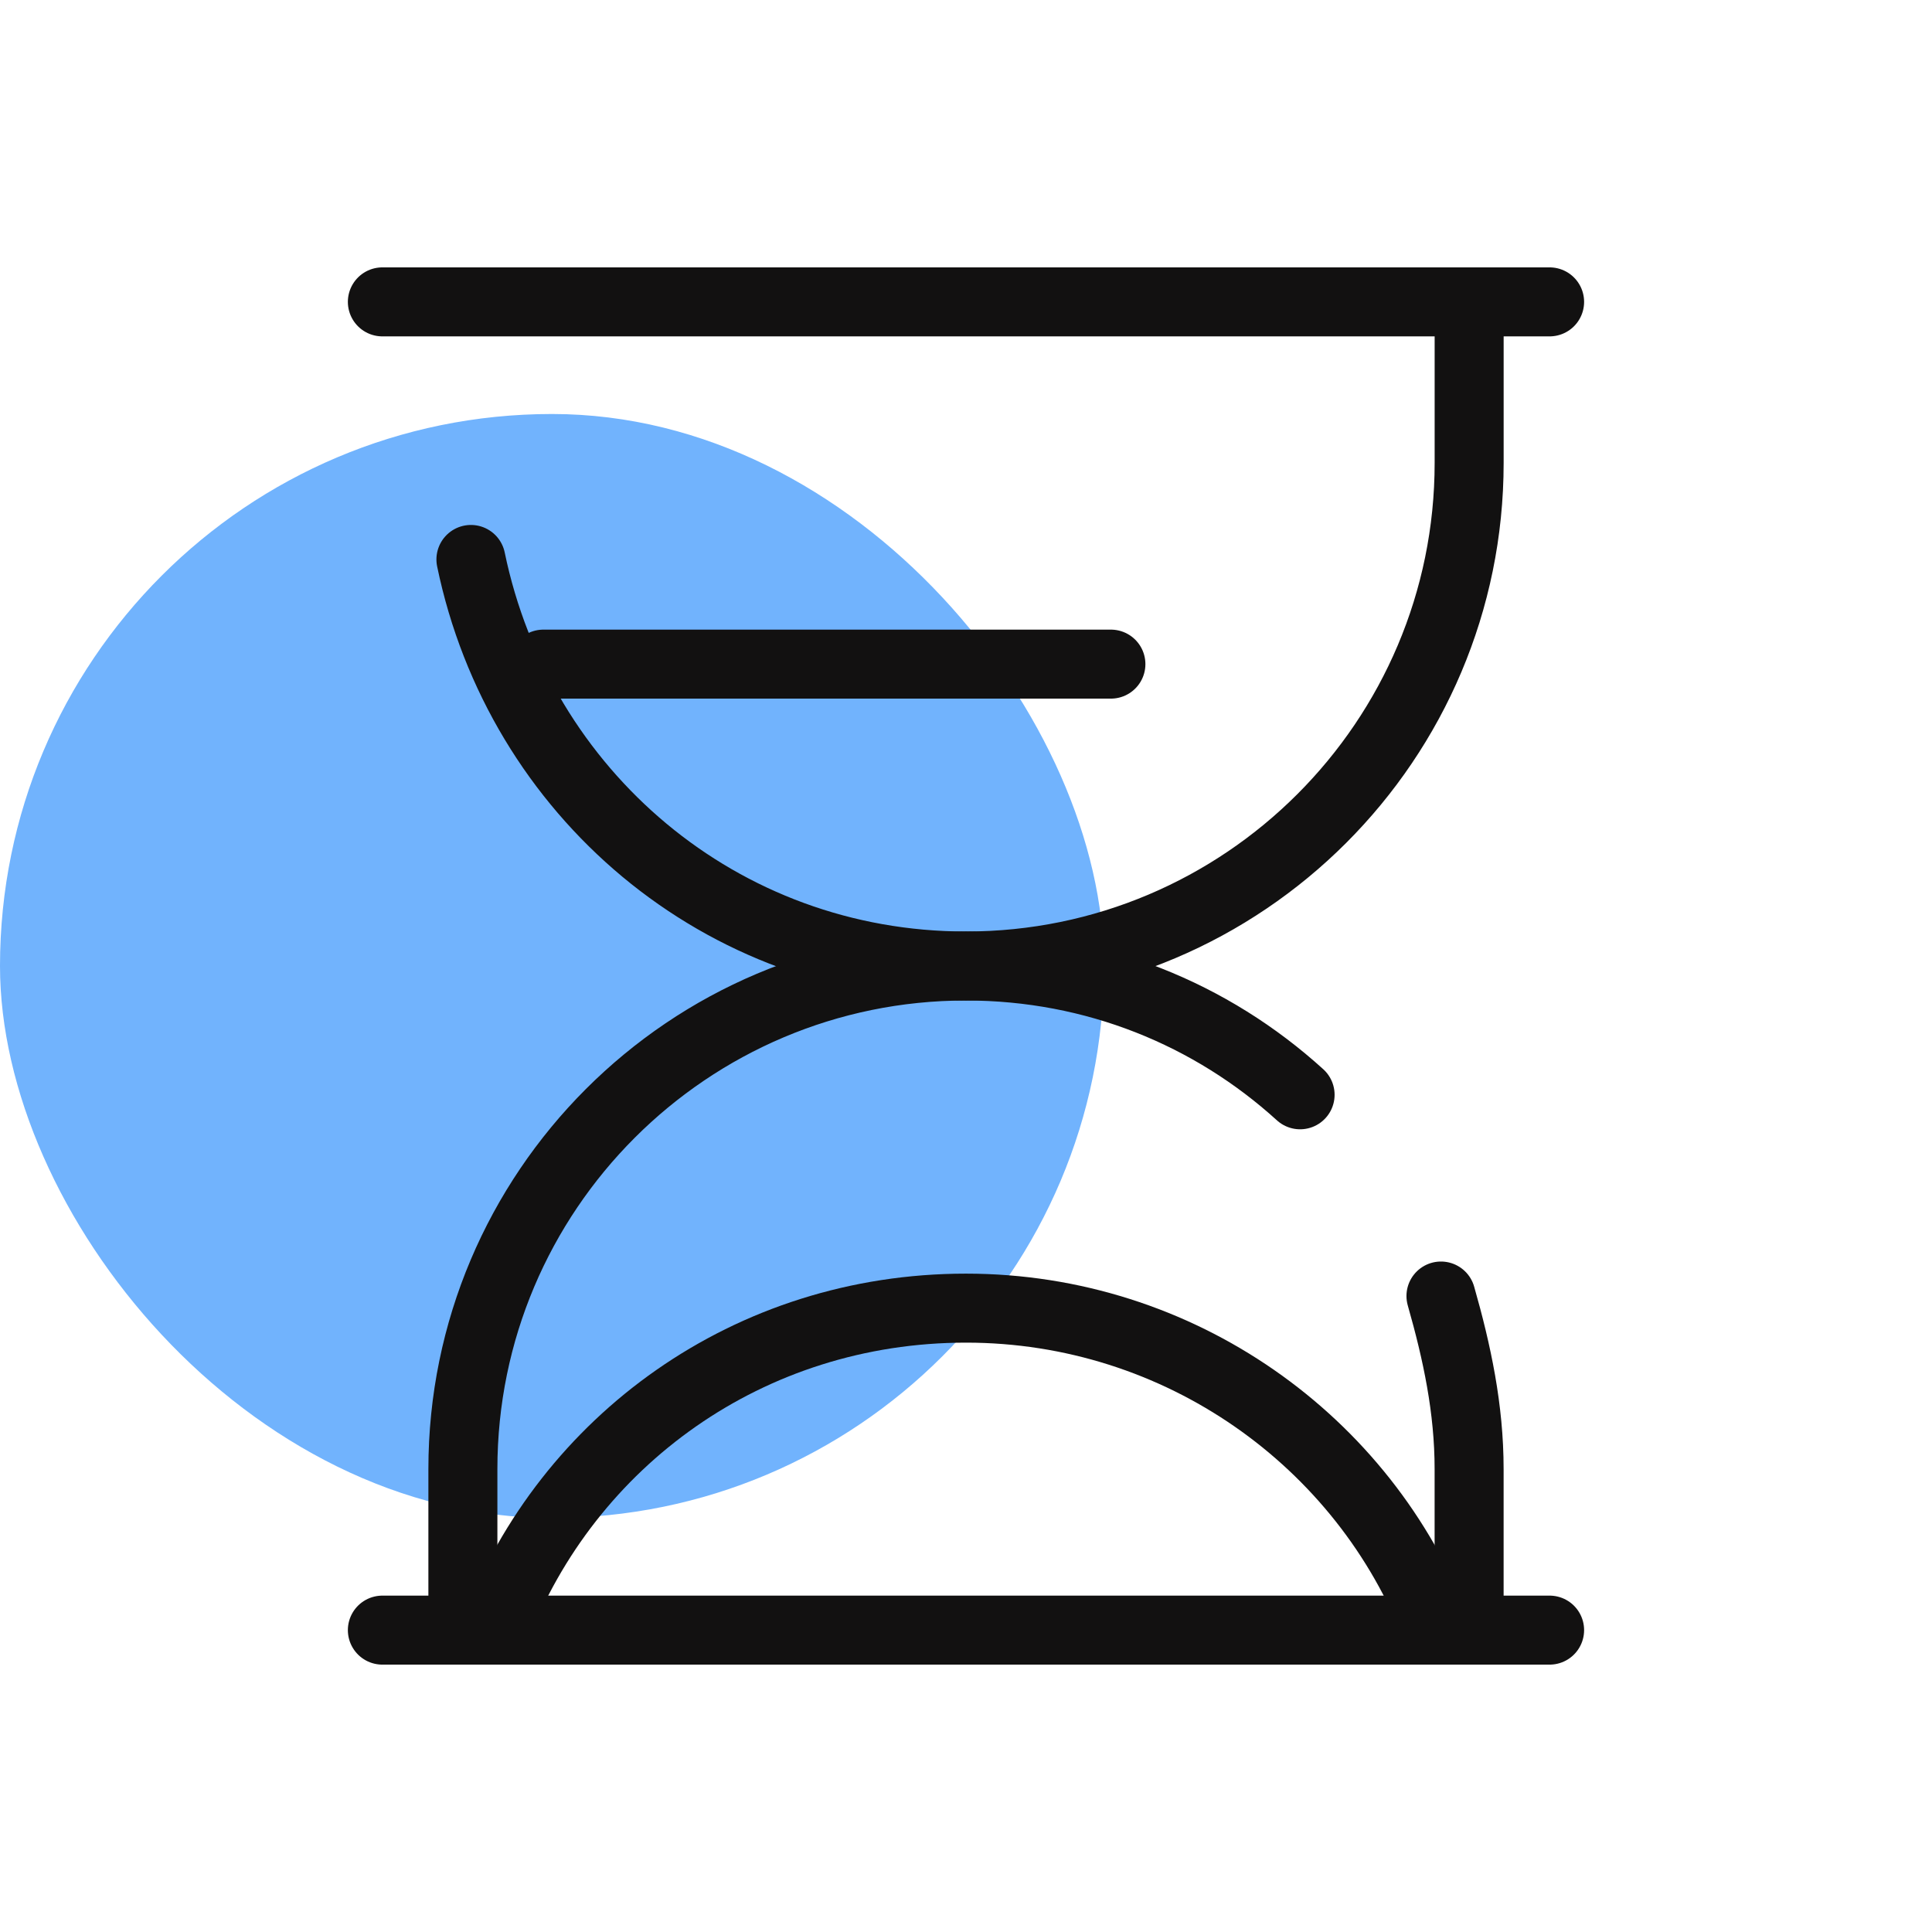 <svg xmlns="http://www.w3.org/2000/svg" fill="none" viewBox="0 0 56 56" height="56" width="56">
<rect fill="#71B3FD" rx="16" height="32" width="32" y="12"></rect>
<path stroke-linejoin="round" stroke-linecap="round" stroke-width="2" stroke="#121111" d="M11.083 8.75H44.916"></path>
<path stroke-linejoin="round" stroke-linecap="round" stroke-width="2" stroke="#121111" d="M11.083 47.25H44.916"></path>
<path stroke-linejoin="round" stroke-linecap="round" stroke-miterlimit="10" stroke-width="2" stroke="#121111" d="M14.35 47.25C16.45 41.767 21.7 37.917 28 37.917C34.183 37.917 39.55 41.767 41.65 47.25"></path>
<path stroke-linejoin="round" stroke-linecap="round" stroke-miterlimit="10" stroke-width="2" stroke="#121111" d="M15.75 19.25H32.2"></path>
<path stroke-linejoin="round" stroke-linecap="round" stroke-miterlimit="10" stroke-width="2" stroke="#121111" d="M42.584 9.1V13.416C42.584 21.466 36.05 28 28 28C20.884 28 15.05 22.983 13.65 16.216"></path>
<path stroke-linejoin="round" stroke-linecap="round" stroke-miterlimit="10" stroke-width="2" stroke="#121111" d="M37.684 31.733C35.117 29.4 31.734 28 28 28C19.95 28 13.417 34.533 13.417 42.583V47.25"></path>
<path stroke-linejoin="round" stroke-linecap="round" stroke-miterlimit="10" stroke-width="2" stroke="#121111" d="M42.583 46.666V42.583C42.583 40.833 42.233 39.2 41.767 37.566"></path>
</svg>
